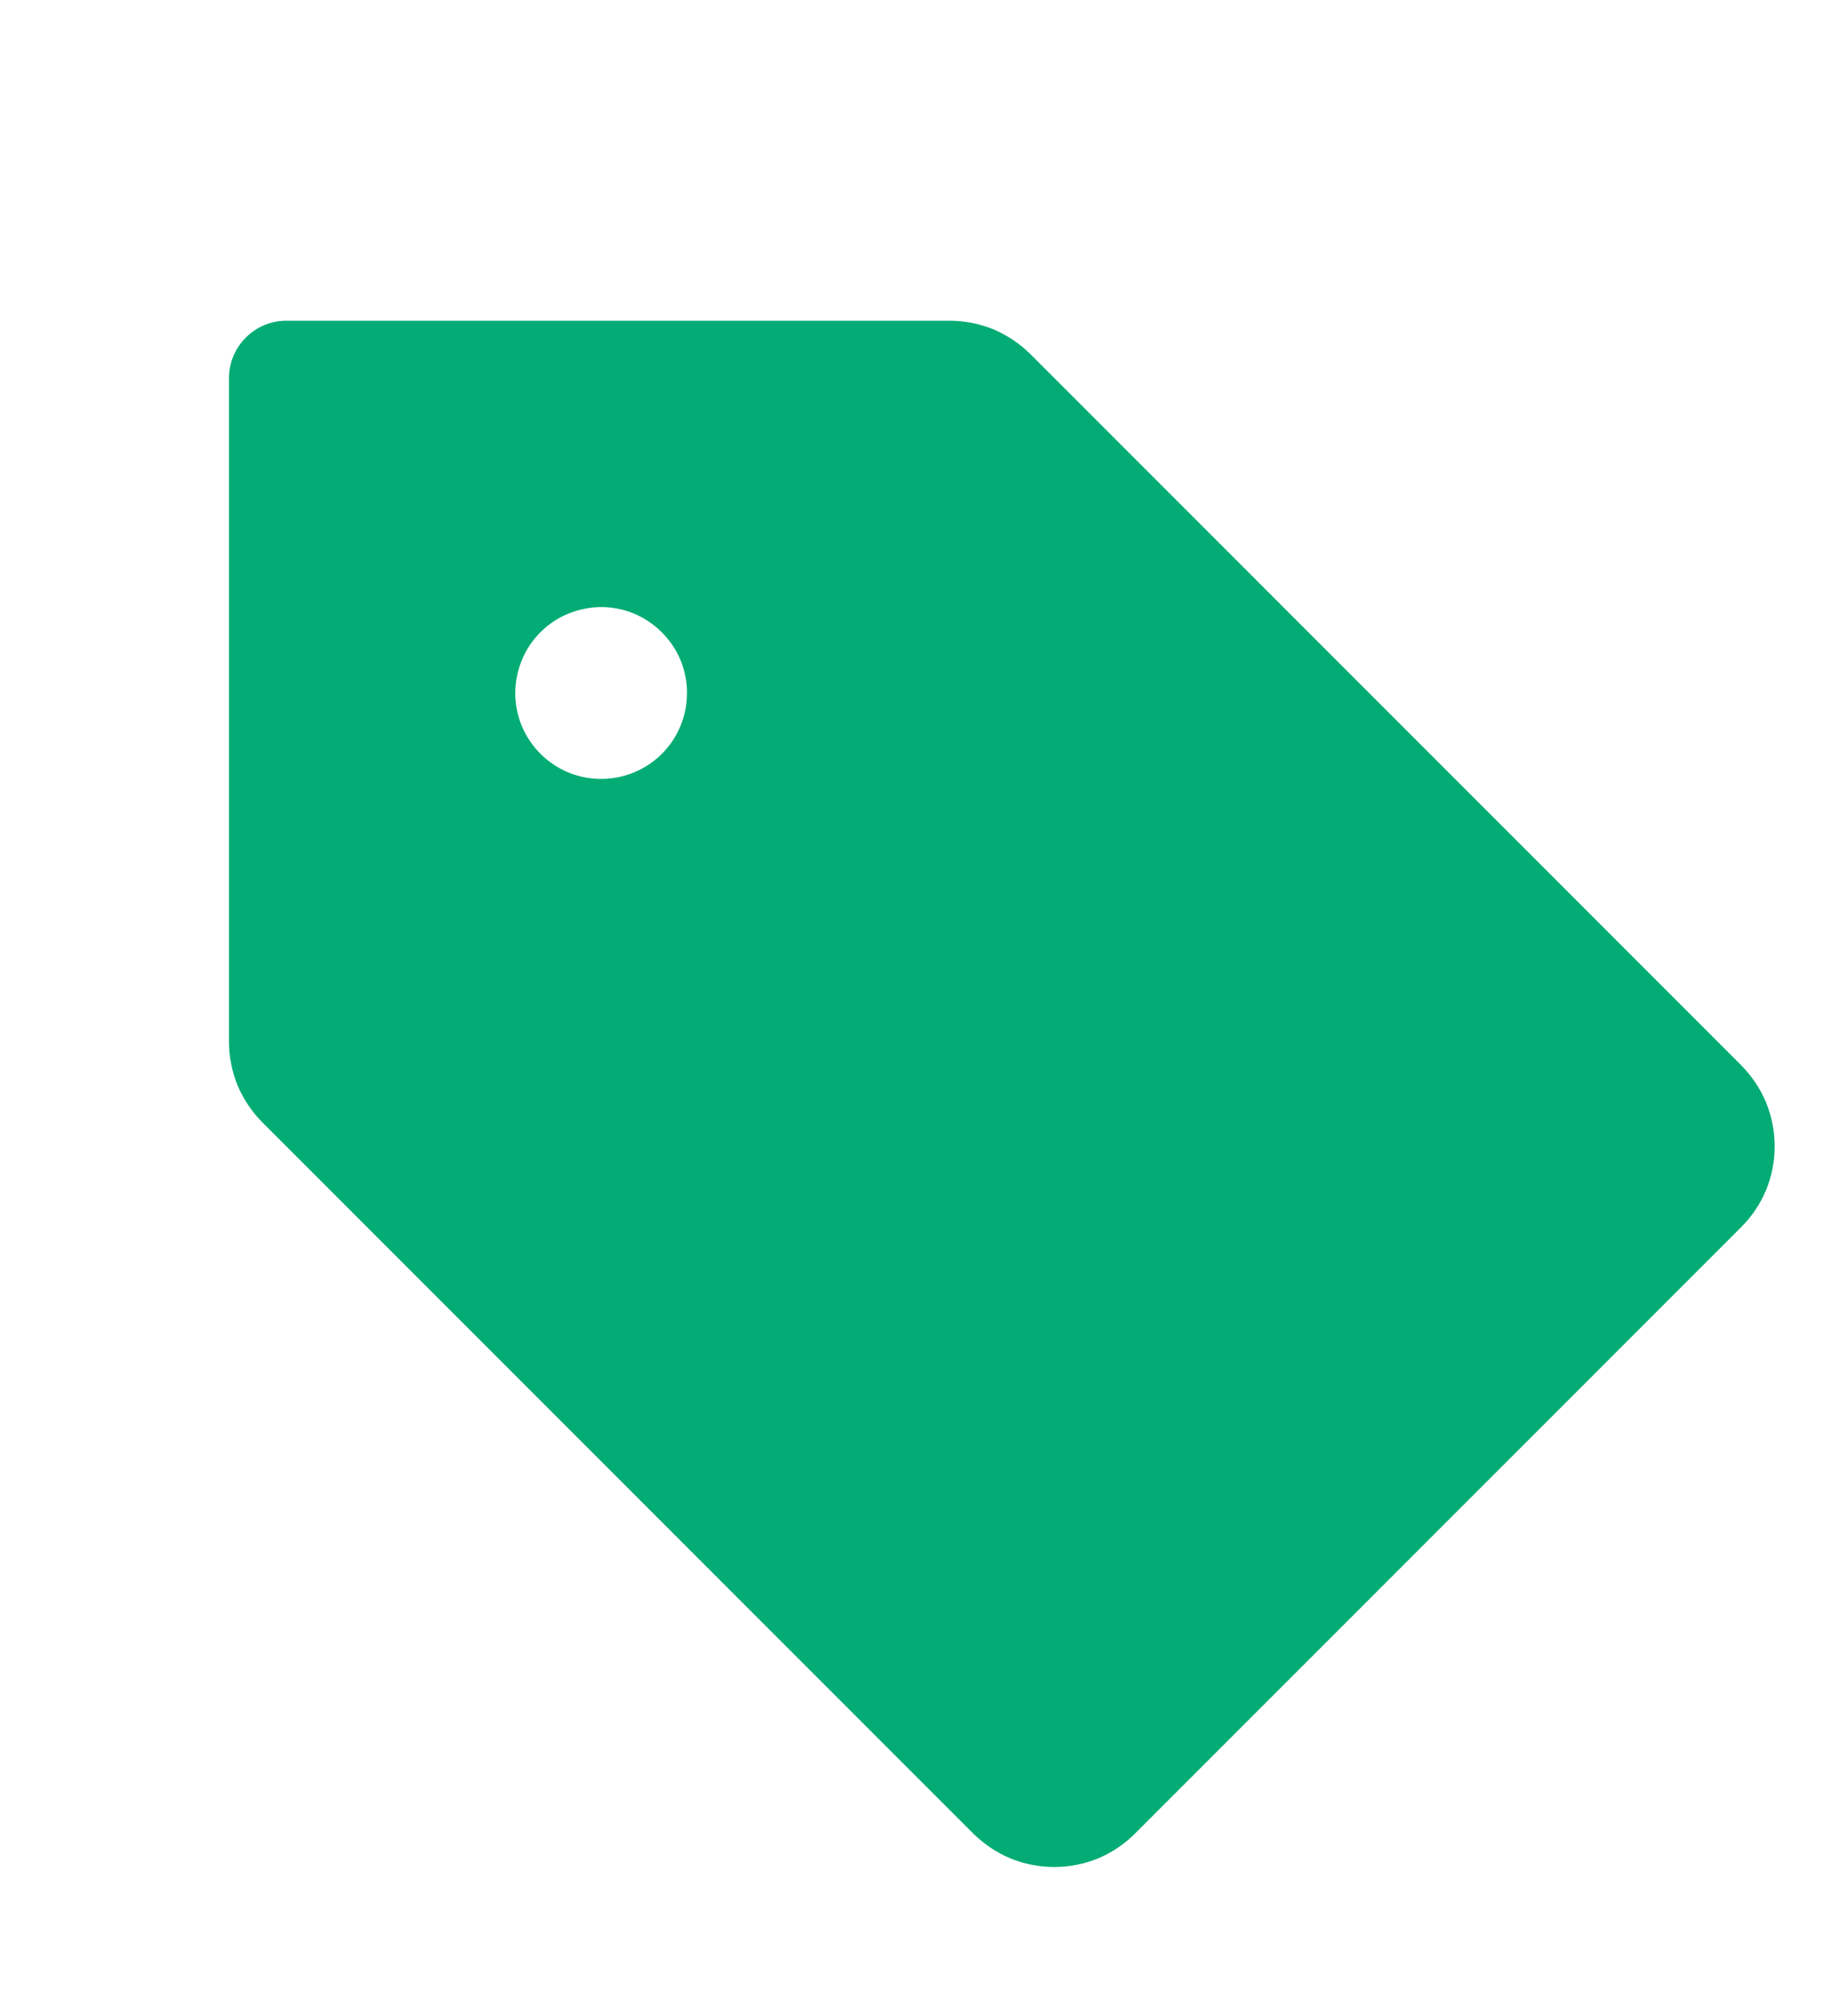 <svg width="10" height="11" viewBox="0 0 10 11" fill="none" xmlns="http://www.w3.org/2000/svg">
<path d="M9.504 5.812L5.625 1.933C5.567 1.875 5.498 1.829 5.423 1.797C5.347 1.766 5.265 1.75 5.183 1.75H1.562C1.48 1.75 1.4 1.783 1.342 1.842C1.283 1.9 1.25 1.98 1.25 2.062V5.683C1.25 5.765 1.266 5.847 1.297 5.923C1.329 5.998 1.375 6.067 1.433 6.125L5.312 10.004C5.371 10.062 5.439 10.108 5.515 10.14C5.591 10.171 5.672 10.187 5.755 10.187C5.837 10.187 5.918 10.171 5.994 10.14C6.07 10.108 6.138 10.062 6.196 10.004L9.504 6.696C9.562 6.638 9.608 6.57 9.64 6.494C9.671 6.418 9.687 6.337 9.687 6.255C9.687 6.172 9.671 6.091 9.64 6.015C9.608 5.939 9.562 5.871 9.504 5.812ZM3.281 4.25C3.189 4.25 3.098 4.223 3.021 4.171C2.944 4.12 2.884 4.046 2.848 3.961C2.813 3.875 2.803 3.781 2.822 3.69C2.84 3.599 2.884 3.515 2.95 3.45C3.015 3.384 3.099 3.34 3.19 3.322C3.281 3.303 3.375 3.313 3.461 3.348C3.546 3.384 3.619 3.444 3.671 3.521C3.723 3.598 3.75 3.689 3.75 3.781C3.75 3.906 3.701 4.025 3.613 4.113C3.525 4.201 3.406 4.25 3.281 4.25Z" fill="#03AC74"/>
</svg>
